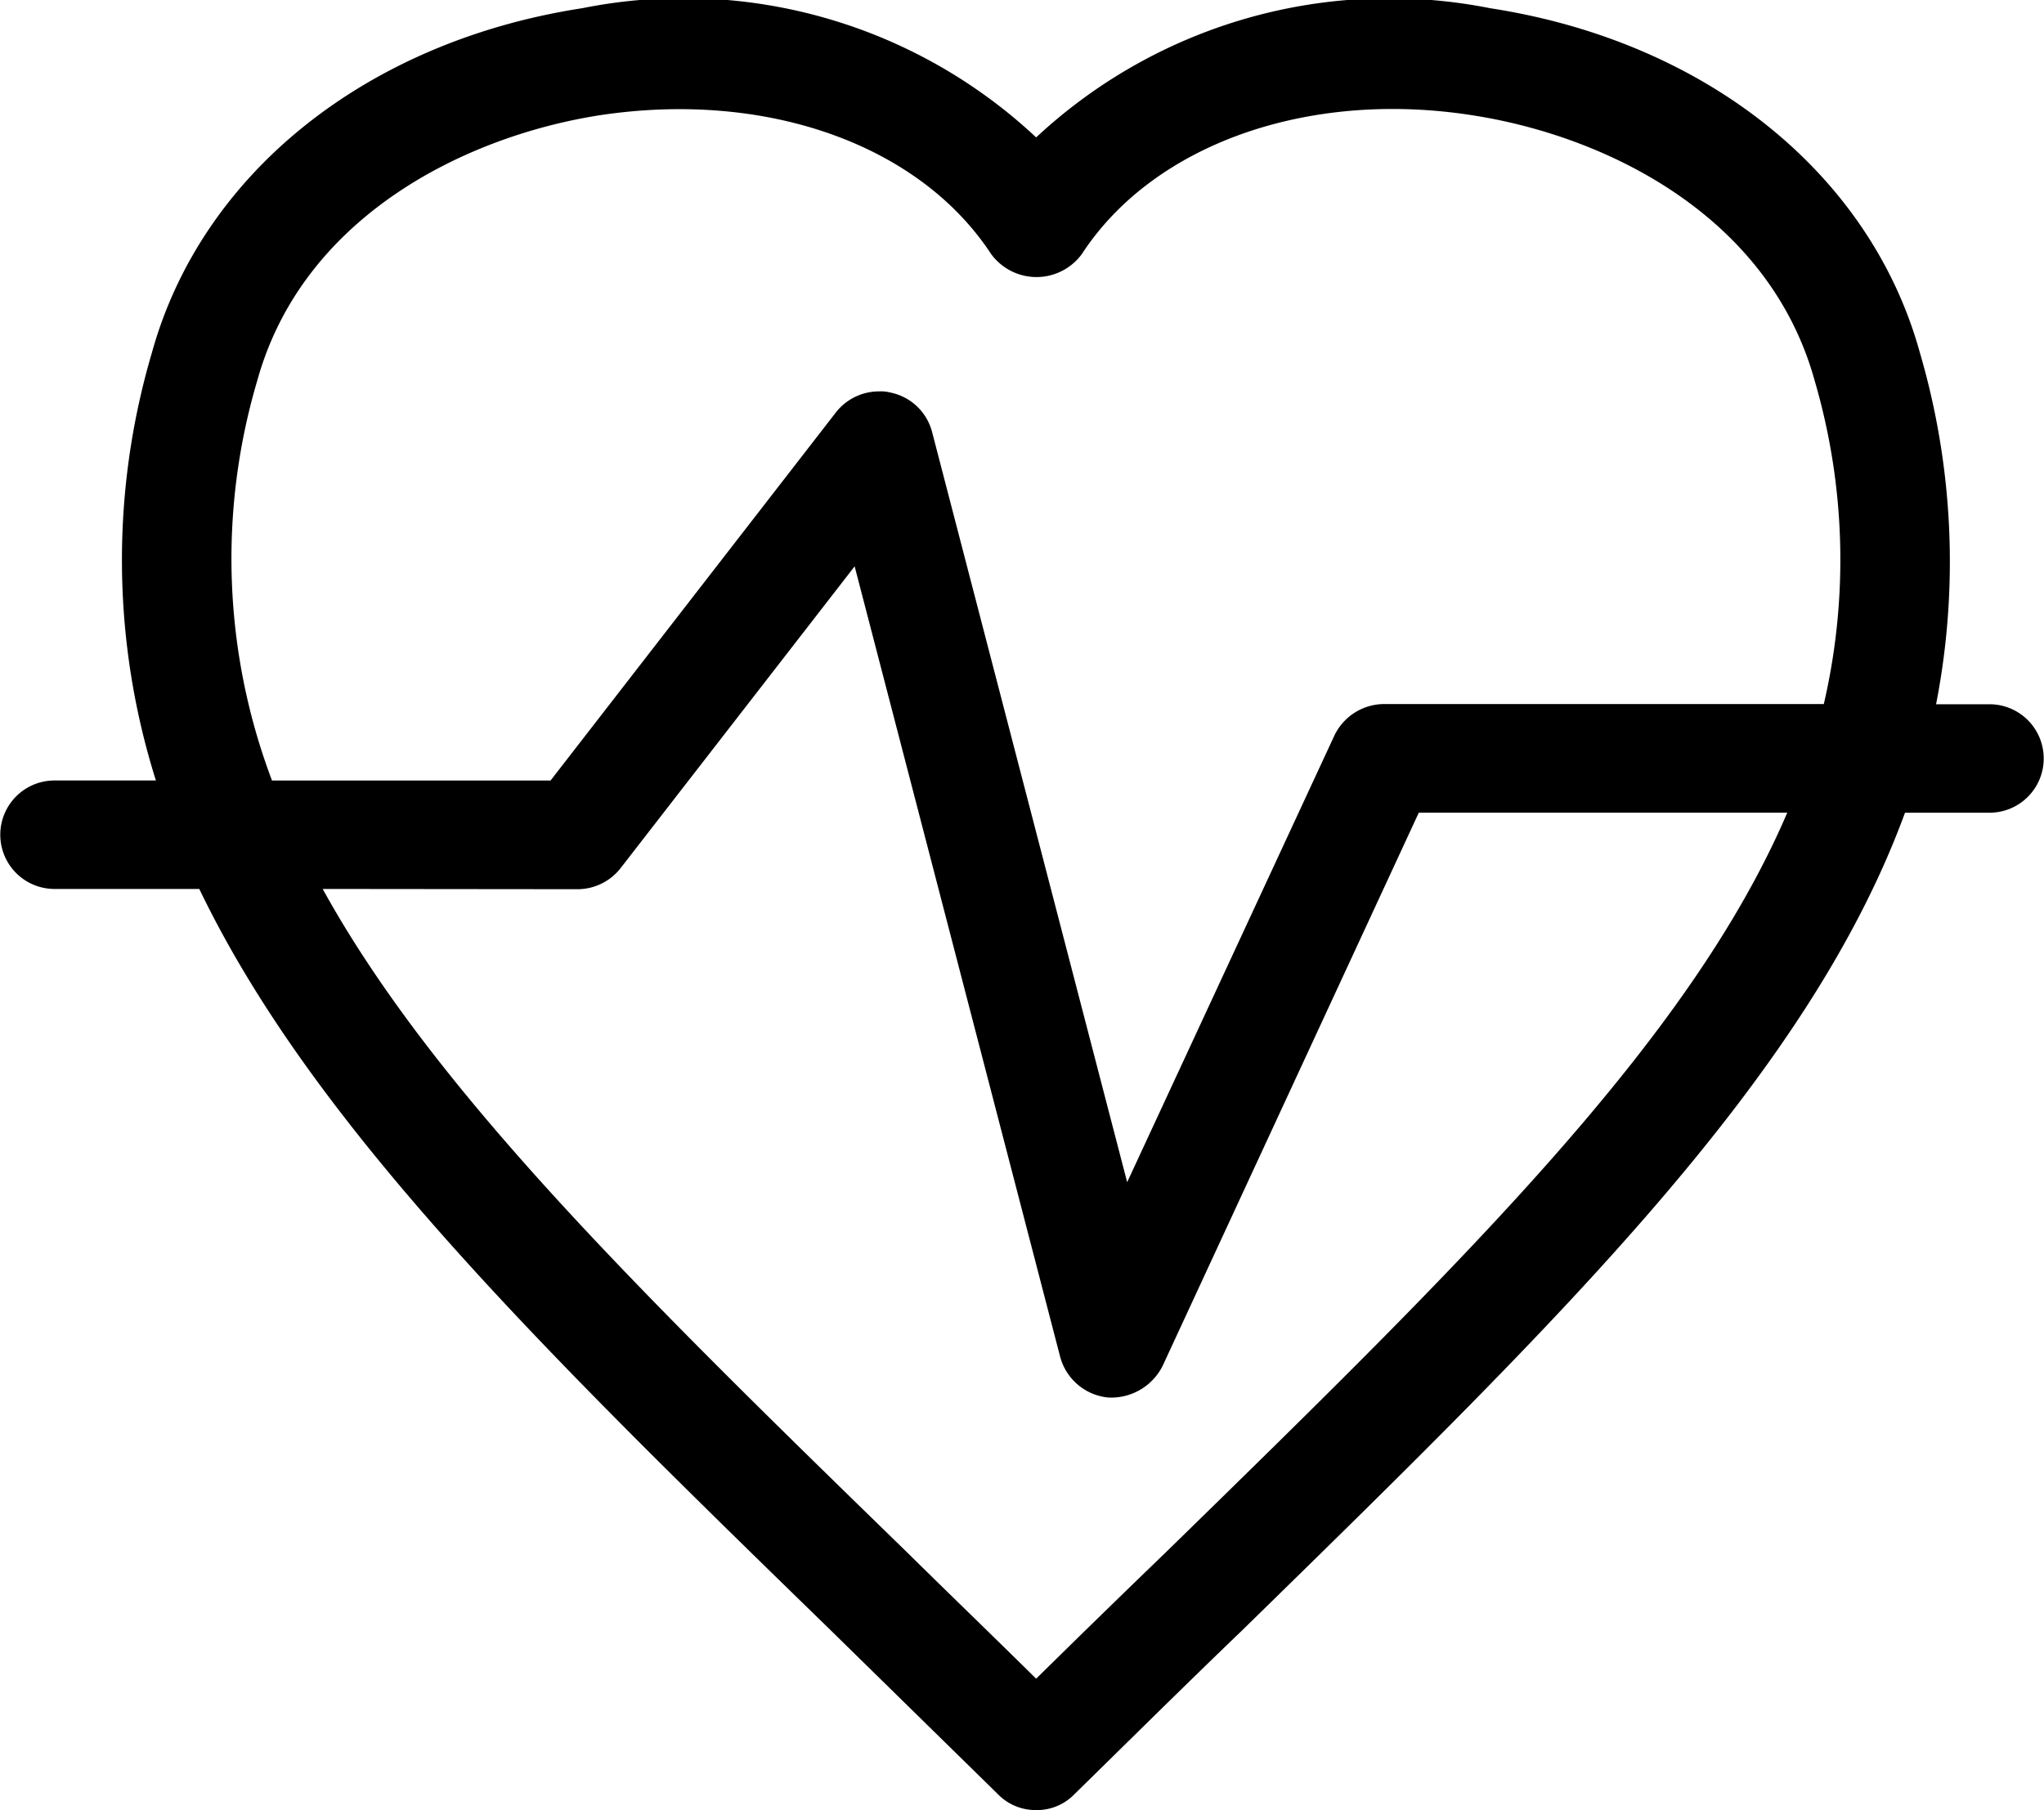 <svg xmlns="http://www.w3.org/2000/svg" xmlns:xlink="http://www.w3.org/1999/xlink" width="40" height="35.424" viewBox="0 0 40 35.424">
  <defs>
    <style>
      .cls-1 {
        fill: none;
      }

      .cls-2 {
        clip-path: url(#clip-path);
      }
    </style>
    <clipPath id="clip-path">
      <rect id="사각형_4608" data-name="사각형 4608" class="cls-1" width="40" height="35.424"/>
    </clipPath>
  </defs>
  <g id="icon" transform="translate(0 0)">
    <g id="그룹_143" data-name="그룹 143" class="cls-2" transform="translate(0 0)">
      <path id="패스_125" data-name="패스 125" d="M20.277,35.427a1.024,1.024,0,0,1-.747-.309l-3.264-3.2C10.635,26.435,6.133,22.041,3.9,17.4H1.067a1.061,1.061,0,1,1,0-2.123H3.051a14.336,14.336,0,0,1-.075-8.384C3.947,3.4,7.168.814,11.392.163a10.094,10.094,0,0,1,8.885,2.528A10.135,10.135,0,0,1,29.163.163C33.387.814,36.6,3.4,37.568,6.894a14.557,14.557,0,0,1,.32,6.891h1.045a1.061,1.061,0,1,1,0,2.123H37.28c-1.909,5.205-6.763,9.931-12.981,16.011-1.056,1.013-2.144,2.091-3.275,3.2a1.024,1.024,0,0,1-.747.309M6.315,17.4c2.176,3.947,6.229,7.915,11.445,12.992.811.8,1.653,1.611,2.517,2.464q1.3-1.28,2.528-2.464c5.856-5.717,10.261-10.027,12.171-14.485H27.765L22.752,26.734a1.125,1.125,0,0,1-1.067.619,1.081,1.081,0,0,1-.939-.8L16.725,11.086,12.139,17a1.072,1.072,0,0,1-.843.405ZM17.205,7.662a.726.726,0,0,1,.213.021,1.061,1.061,0,0,1,.821.768l3.819,14.688L26.112,14.4a1.084,1.084,0,0,1,.971-.619h8.608a12.474,12.474,0,0,0-.181-6.336c-.885-3.189-4.021-4.768-6.677-5.184-3.232-.512-6.261.565-7.659,2.709a1.1,1.1,0,0,1-1.781,0c-1.408-2.144-4.405-3.211-7.68-2.709C9.067,2.681,5.92,4.259,5.035,7.449a12.275,12.275,0,0,0,.288,7.829h5.451l5.589-7.211a1.072,1.072,0,0,1,.843-.405" transform="translate(0 -0.002)"/>
    </g>
  </g>
</svg>
